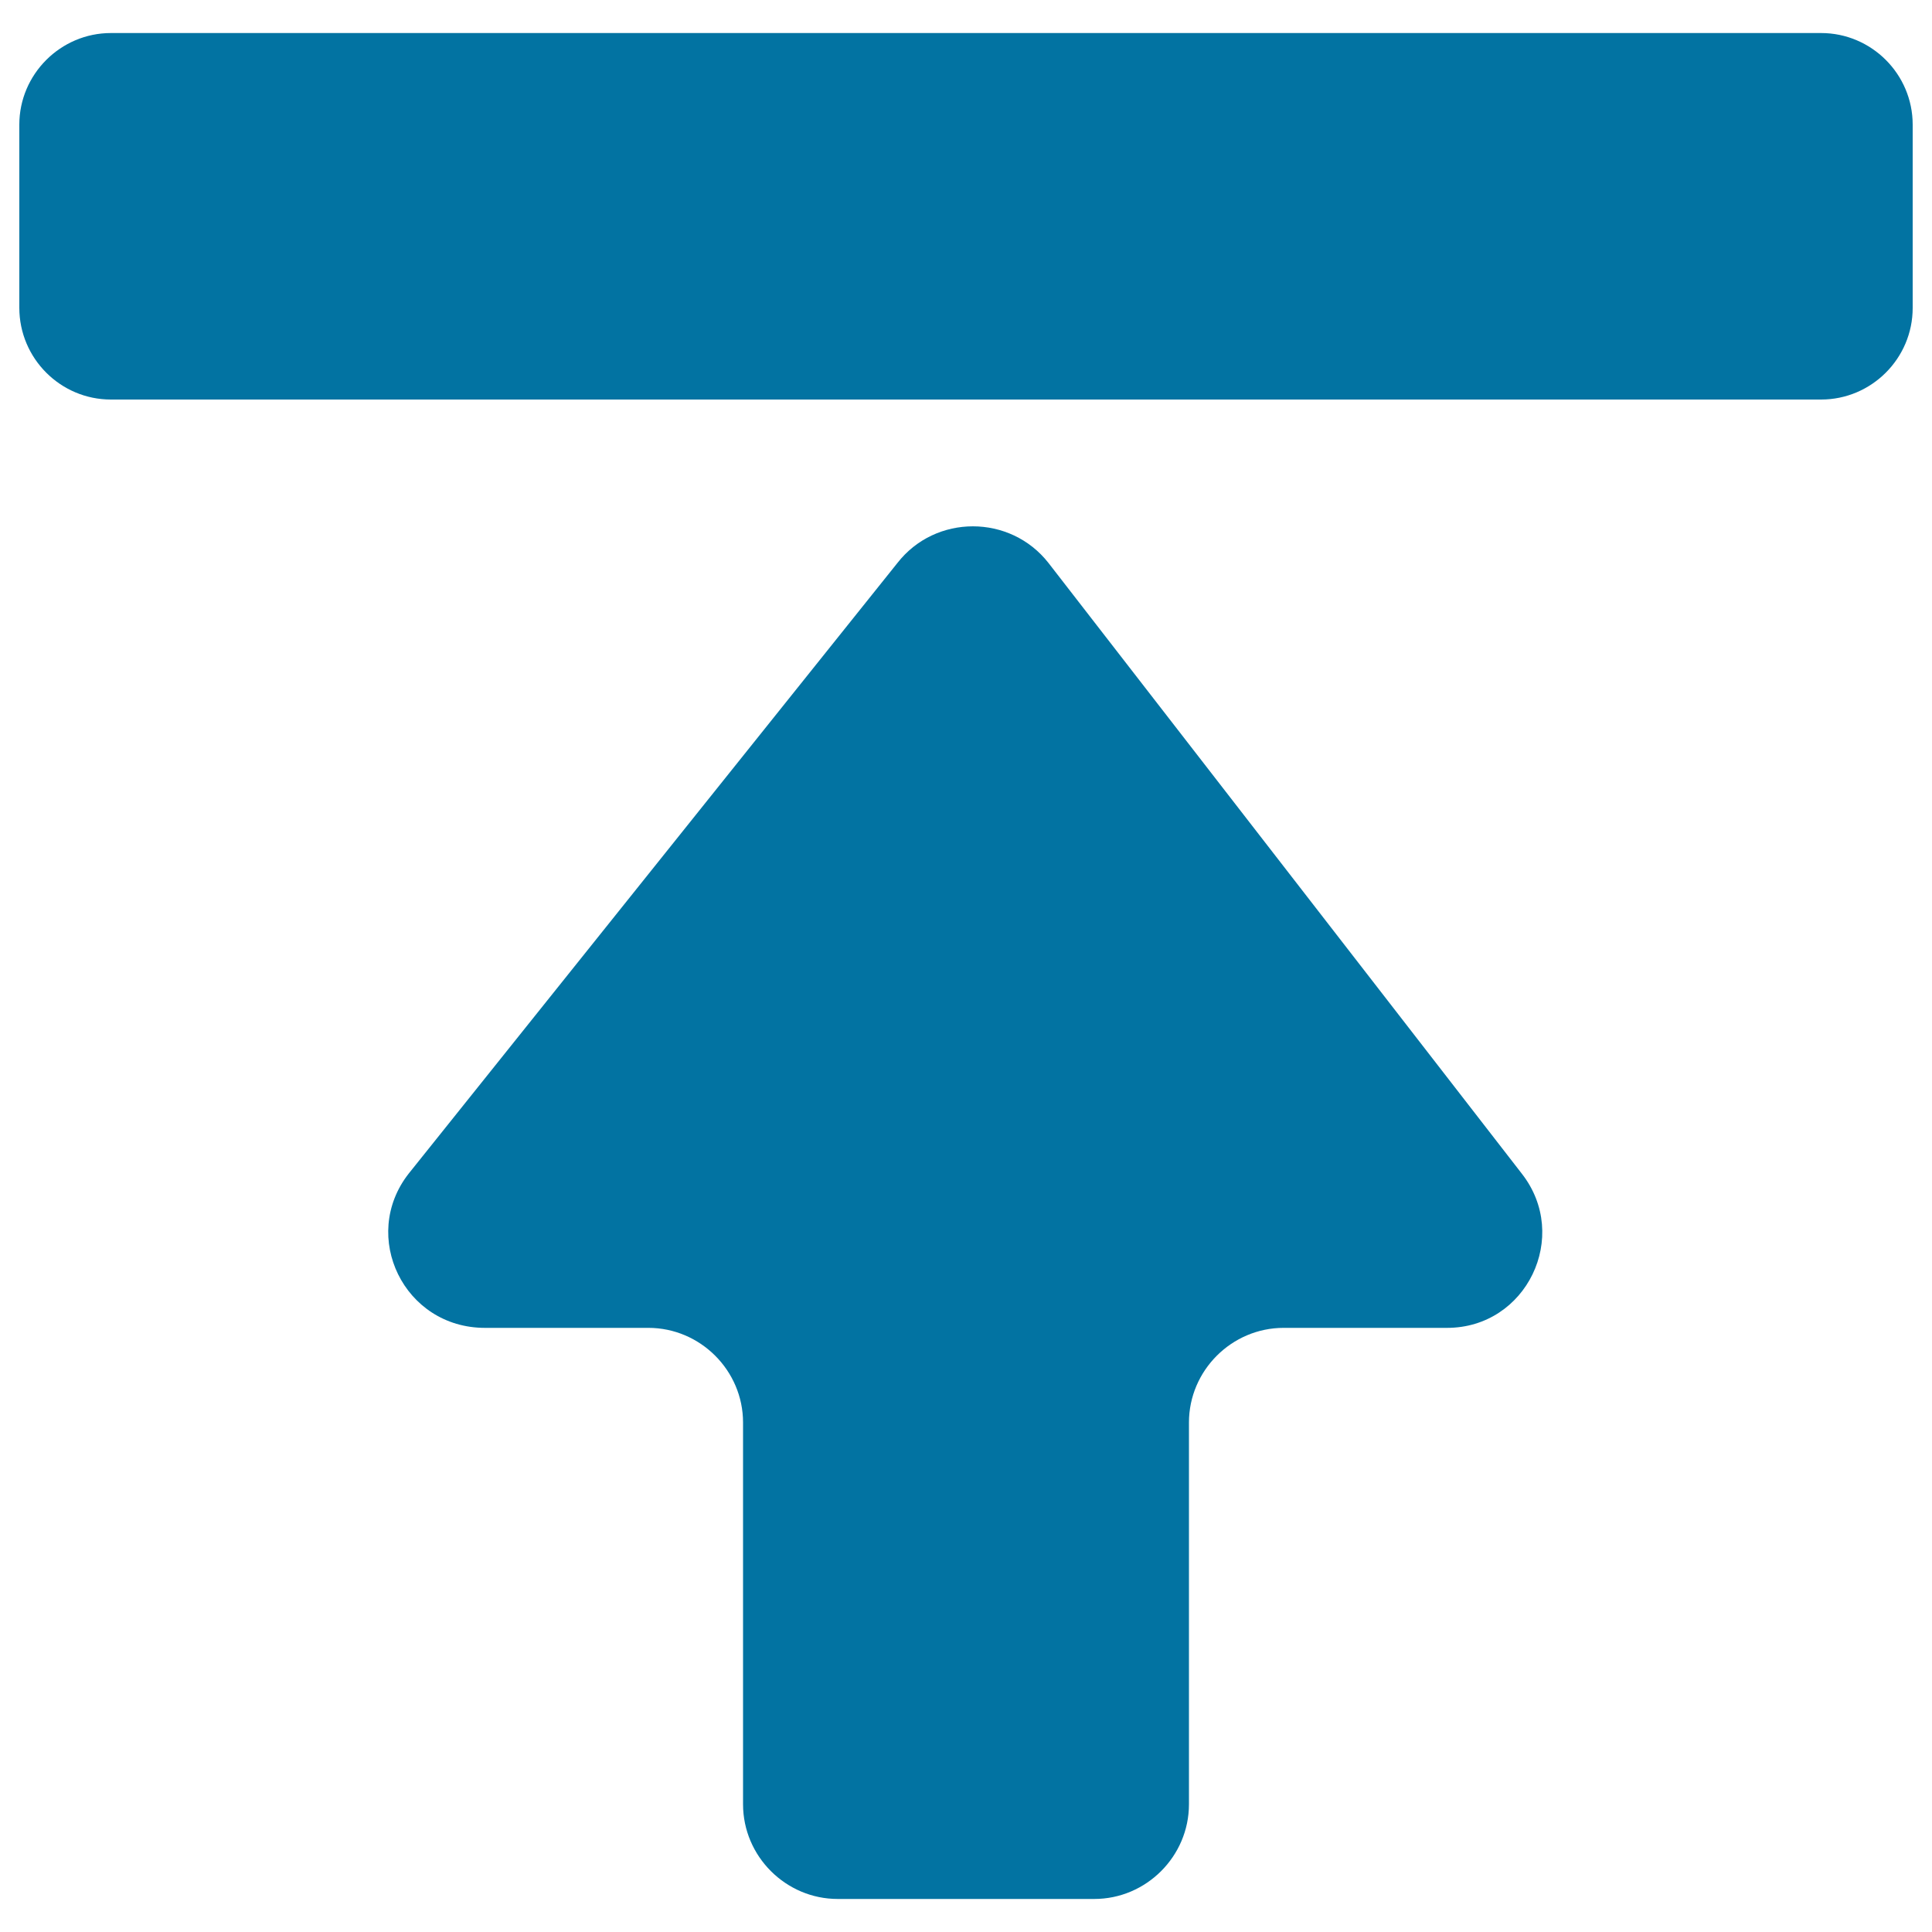 <svg xmlns="http://www.w3.org/2000/svg" viewBox="0 0 1000 1000" style="fill:#0273a2">
<title>Up Arrow With A Line SVG icon</title>
<g><path d="M57.4,206.8h885.2c26.1,0,47.4-21.3,47.4-47.4V64.5c0-26.1-21.3-47.4-47.4-47.4H57.4C31.3,17.1,10,38.5,10,64.5v94.8C10,185.5,31.3,206.8,57.4,206.8z"/><path d="M542.7,291.4c-19.8-25.3-58.5-25.3-78.2,0L211.5,607.5c-25.3,32.4-2.4,79.8,39.5,79.8h84.6c26.9,0,49,22.1,49,49v197.6c0,26.9,22.1,49,49,49h132.8c26.9,0,49-22.1,49-49V736.3c0-26.9,22.1-49,49-49h84.6c41.1,0,64-47.4,38.7-79.8L542.7,291.4z"/></g>
</svg>